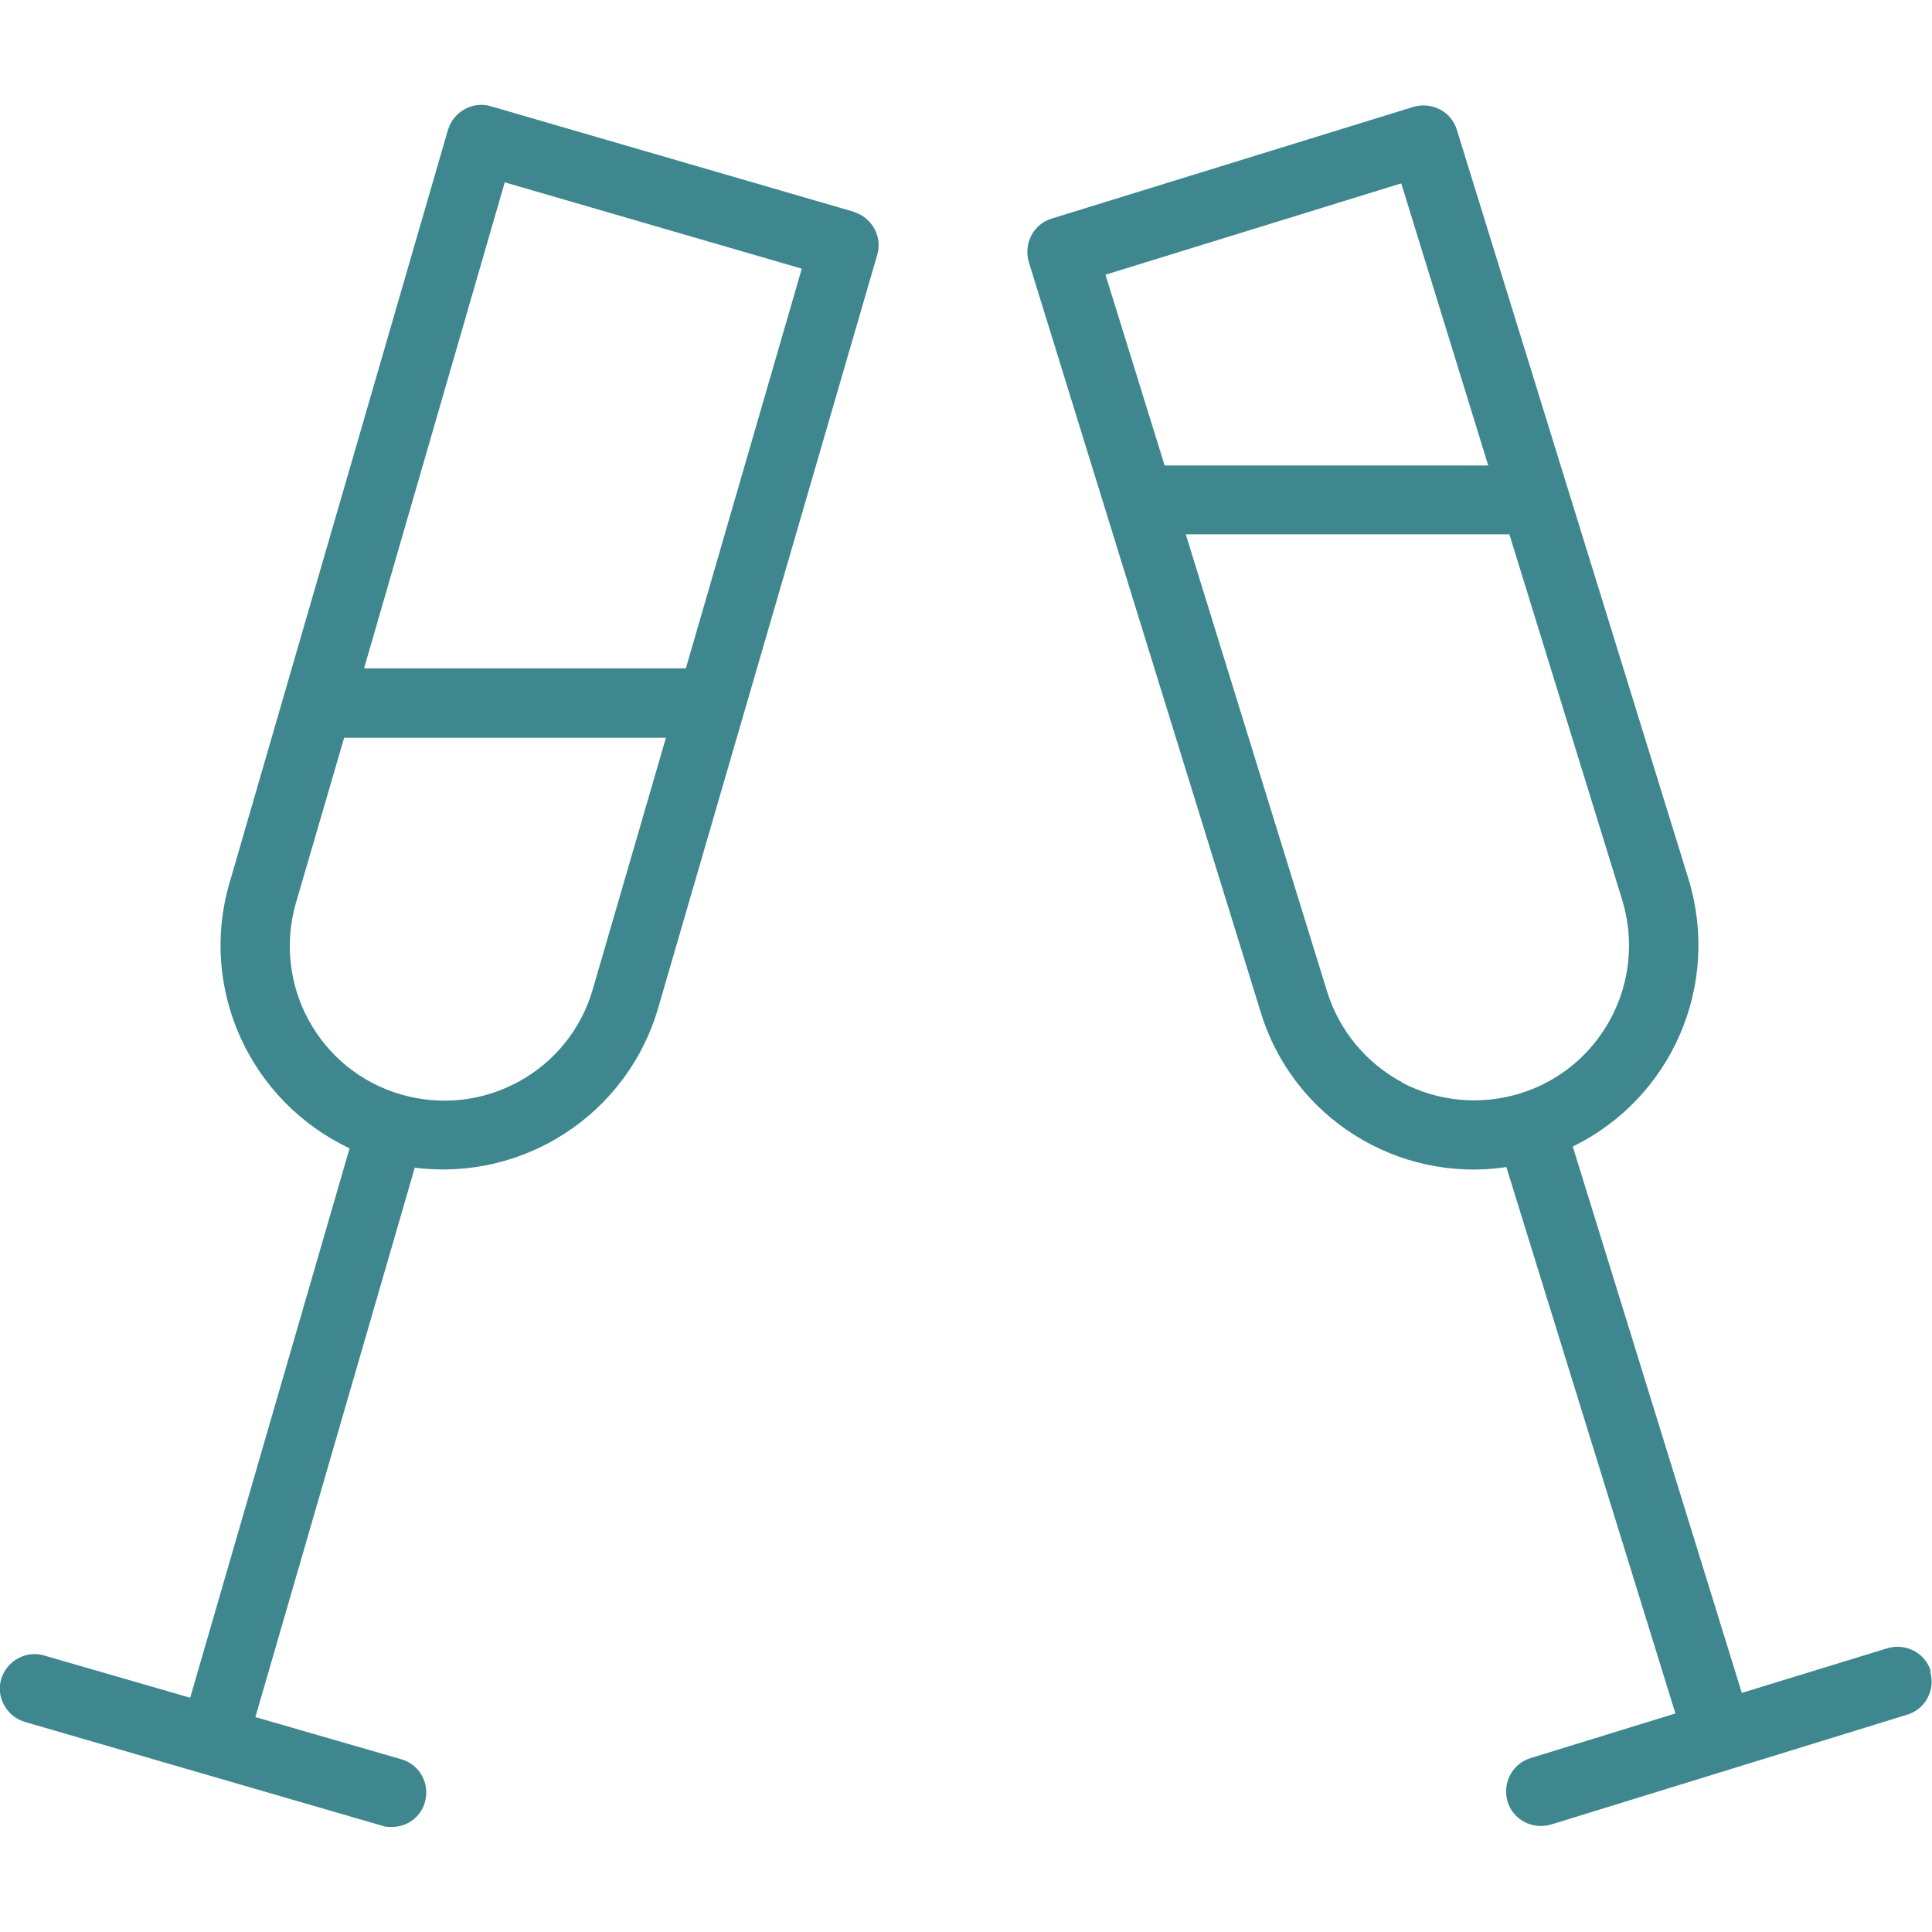 <?xml version="1.0" encoding="UTF-8"?>
<svg xmlns="http://www.w3.org/2000/svg" xmlns:xlink="http://www.w3.org/1999/xlink" id="Livello_2" data-name="Livello 2" viewBox="0 0 32 32">
  <defs>
    <style>
      .cls-1 {
        fill: none;
      }

      .cls-2 {
        fill: #3e878f;
      }

      .cls-3 {
        clip-path: url(#clippath);
      }
    </style>
    <clipPath id="clippath">
      <rect class="cls-1" width="32" height="32"></rect>
    </clipPath>
  </defs>
  <g id="Livello_1-2" data-name="Livello 1">
    <g class="cls-3">
      <g id="Gruppo_di_maschere_27" data-name="Gruppo di maschere 27">
        <g id="_6" data-name=" 6">
          <path id="Tracciato_790" data-name="Tracciato 790" class="cls-2" d="M14.15,3.51l-6.02-1.75c-.3-.09-.62.09-.71.39h0s-3.62,12.48-3.62,12.48c-.51,1.75.34,3.61,1.99,4.39l-2.64,9.1-2.42-.7c-.3-.09-.62.09-.71.39-.09.3.09.62.39.71l2.96.86h0l2.96.86c.05.02.11.02.16.02.32,0,.57-.25.57-.57,0-.26-.17-.48-.41-.55l-2.42-.7,2.64-9.1c1.81.23,3.52-.89,4.03-2.64h0l3.63-12.48c.09-.3-.09-.62-.39-.71ZM9.82,16.38h0c-.39,1.36-1.81,2.14-3.17,1.75,0,0,0,0,0,0h0c-1.36-.39-2.14-1.81-1.75-3.17l.8-2.74h5.33l-1.21,4.16ZM11.36,11.07h-5.33l2.33-8.05,4.92,1.43-1.92,6.62Z"></path>
          <path id="Tracciato_791" data-name="Tracciato 791" class="cls-2" d="M31.98,27.68c-.09-.3-.41-.47-.72-.38l-2.41.74-2.8-9.05c1.64-.8,2.45-2.67,1.92-4.42h0l-3.84-12.42c-.09-.3-.41-.47-.72-.38,0,0,0,0,0,0l-5.99,1.85c-.3.09-.47.41-.38.72,0,0,0,0,0,0l3.84,12.42c.53,1.75,2.27,2.84,4.07,2.57l2.8,9.05-2.4.74c-.3.09-.47.41-.38.72.09.3.41.47.72.38l5.9-1.82c.3-.09.47-.41.38-.71ZM23.21,3.04l1.44,4.67h-5.36l-.98-3.16,4.89-1.51ZM23.23,17.93c-.6-.32-1.05-.86-1.25-1.51l-2.34-7.57h5.36l1.87,6.06c.41,1.35-.34,2.78-1.69,3.2h0c-.65.2-1.35.14-1.96-.18Z"></path>
        </g>
      </g>
    </g>
  </g>
</svg>
